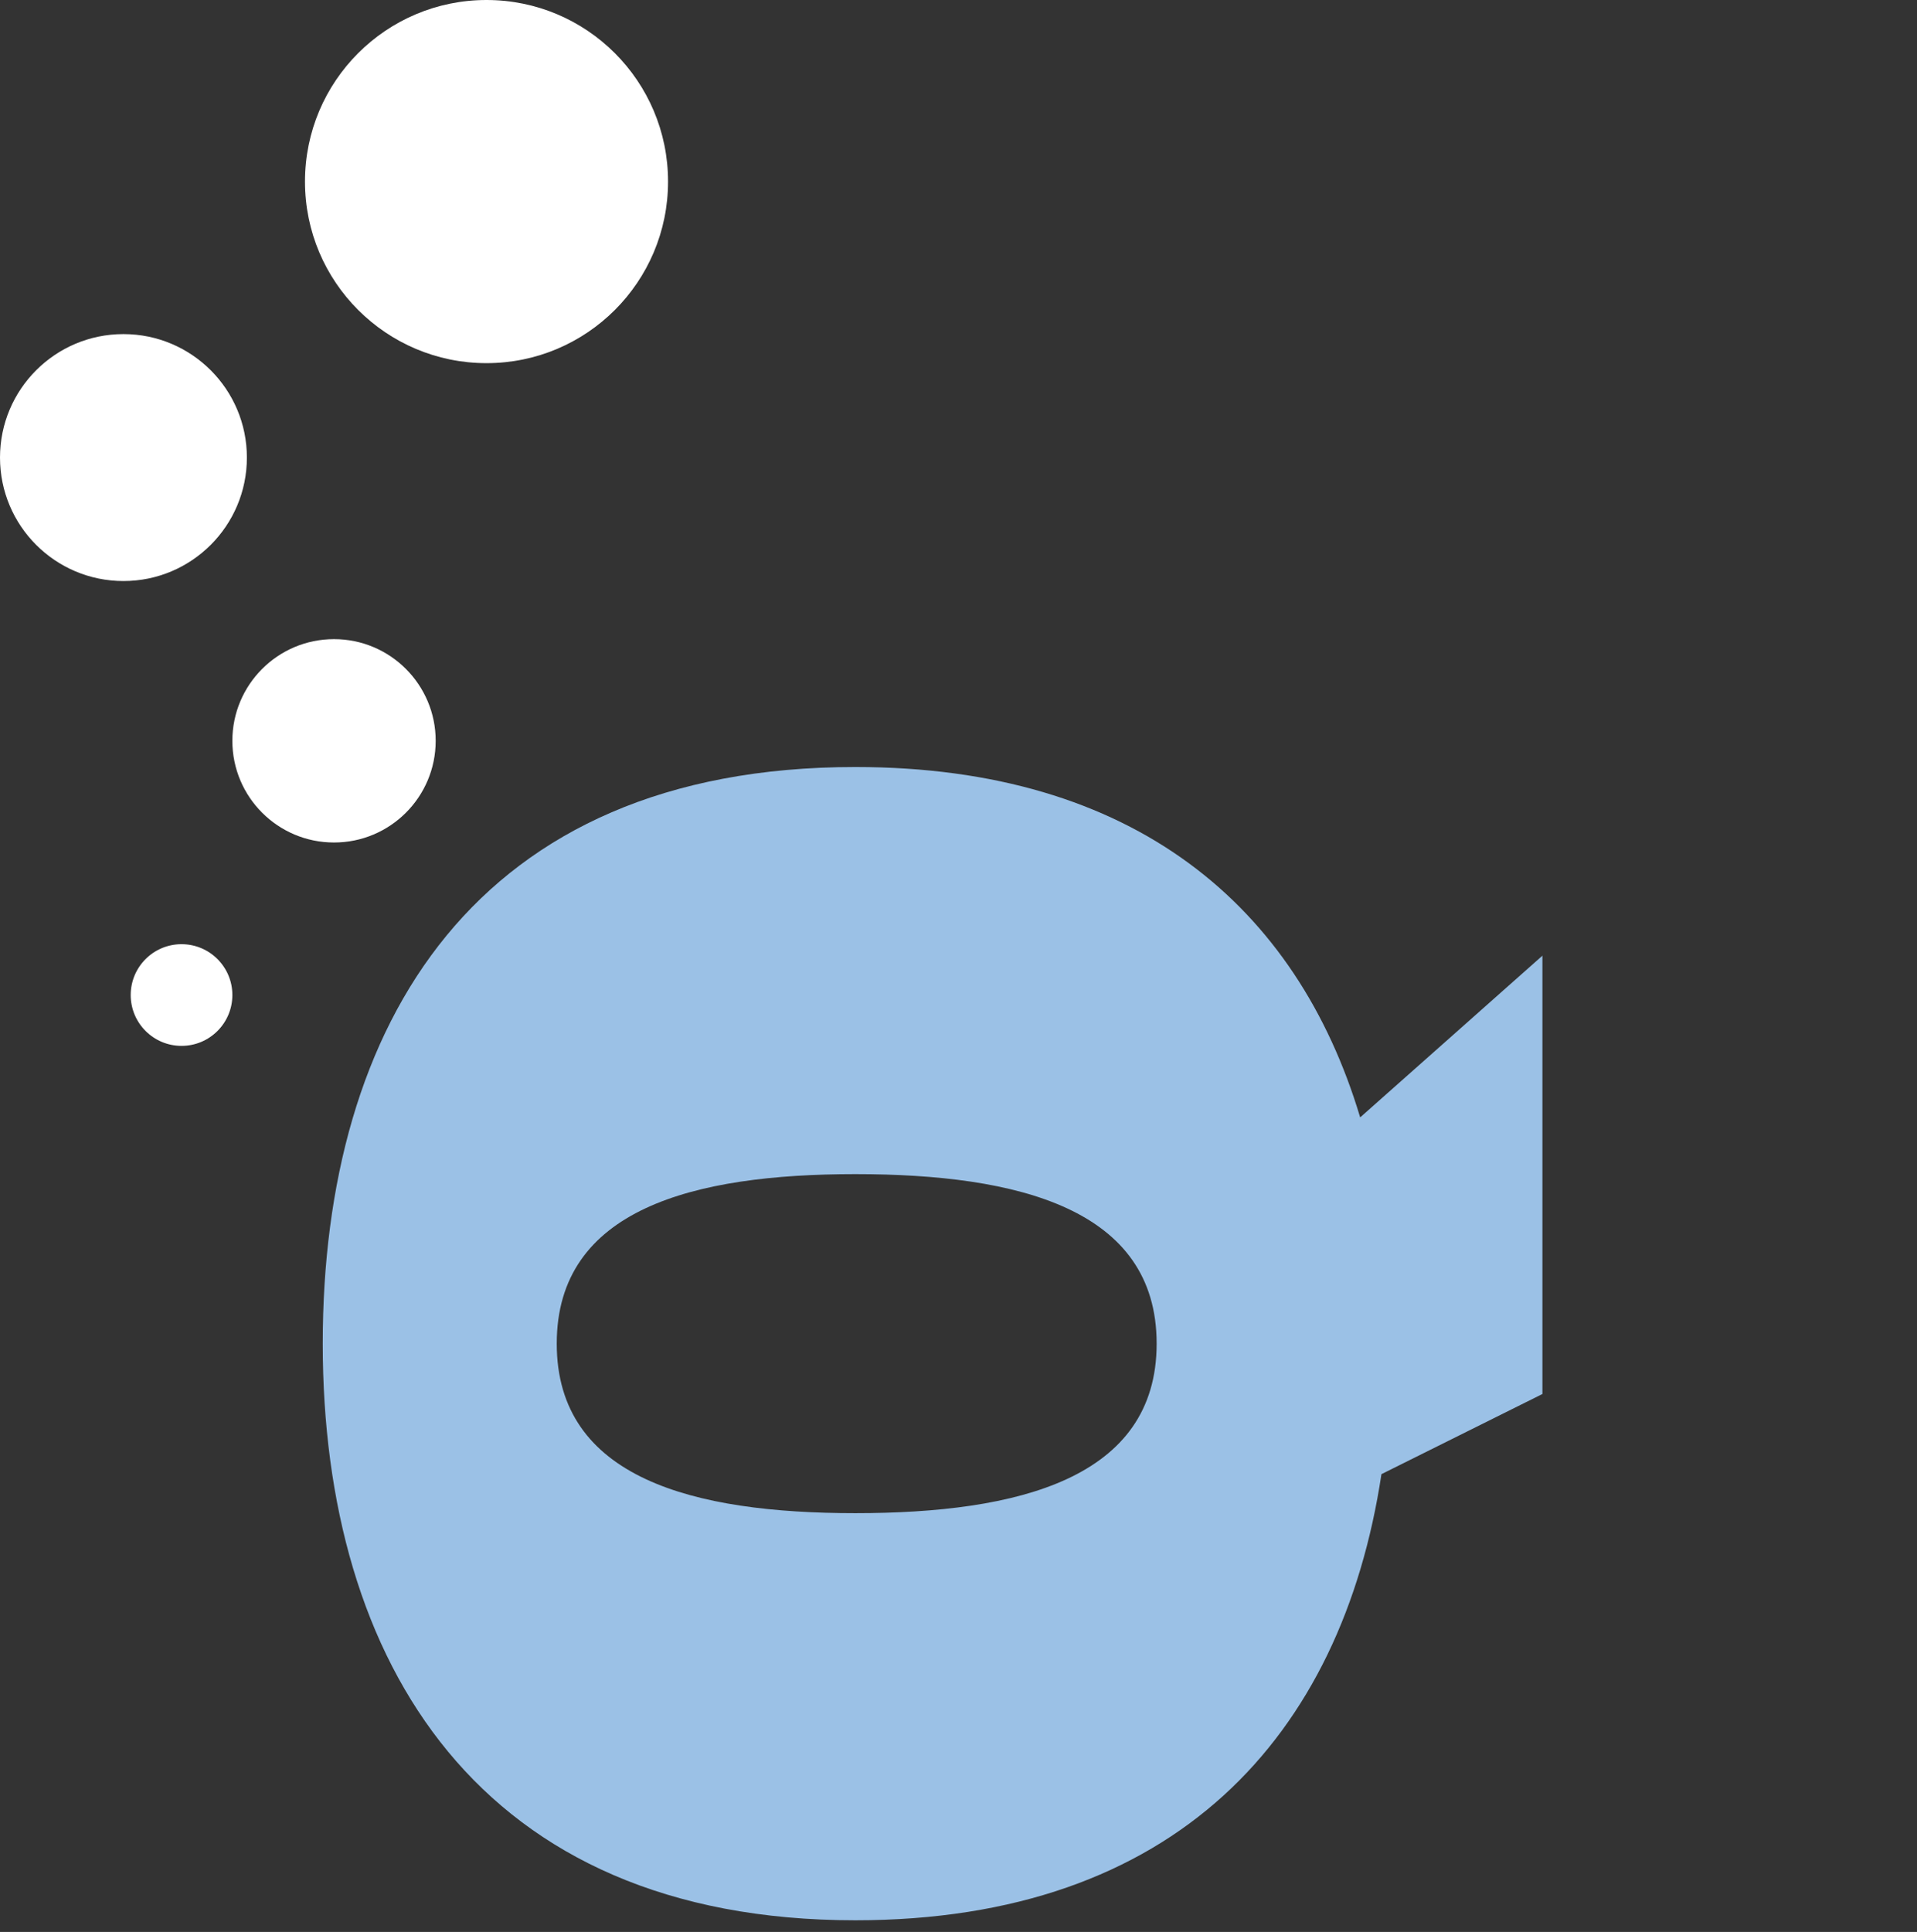 <?xml version="1.0" encoding="UTF-8"?>
<svg xmlns="http://www.w3.org/2000/svg" width="132" height="133" viewBox="0 0 132 133" fill="none">
  <rect x="0" y="0" width="132" height="133" fill="#333333" stroke="none"/>
  <path d="M79.644 92.5C79.644 83.223 70.123 80.83 58.893 80.83C47.76 80.83 38.336 83.223 38.336 92.5C38.336 101.777 47.76 104.17 58.893 104.17C70.123 104.17 79.644 101.777 79.644 92.5ZM58.893 132.197C33.014 132.197 22.223 114.473 22.223 92.5C22.223 70.527 32.721 52.803 58.893 52.803C78.131 52.803 89.312 62.422 93.658 76.924L106.207 65.791L106.207 95.967L95.123 101.484C92.389 119.551 80.914 132.197 58.893 132.197Z" fill="#9BC1E6"></path>
  <circle cx="12.5" cy="68.5" r="3.5" fill="white"></circle>
  <circle cx="23" cy="51" r="7" fill="white"></circle>
  <circle cx="8.5" cy="31.5" r="8.5" fill="white"></circle>
  <circle cx="33.5" cy="12.5" r="12.5" fill="white"></circle>
</svg>
